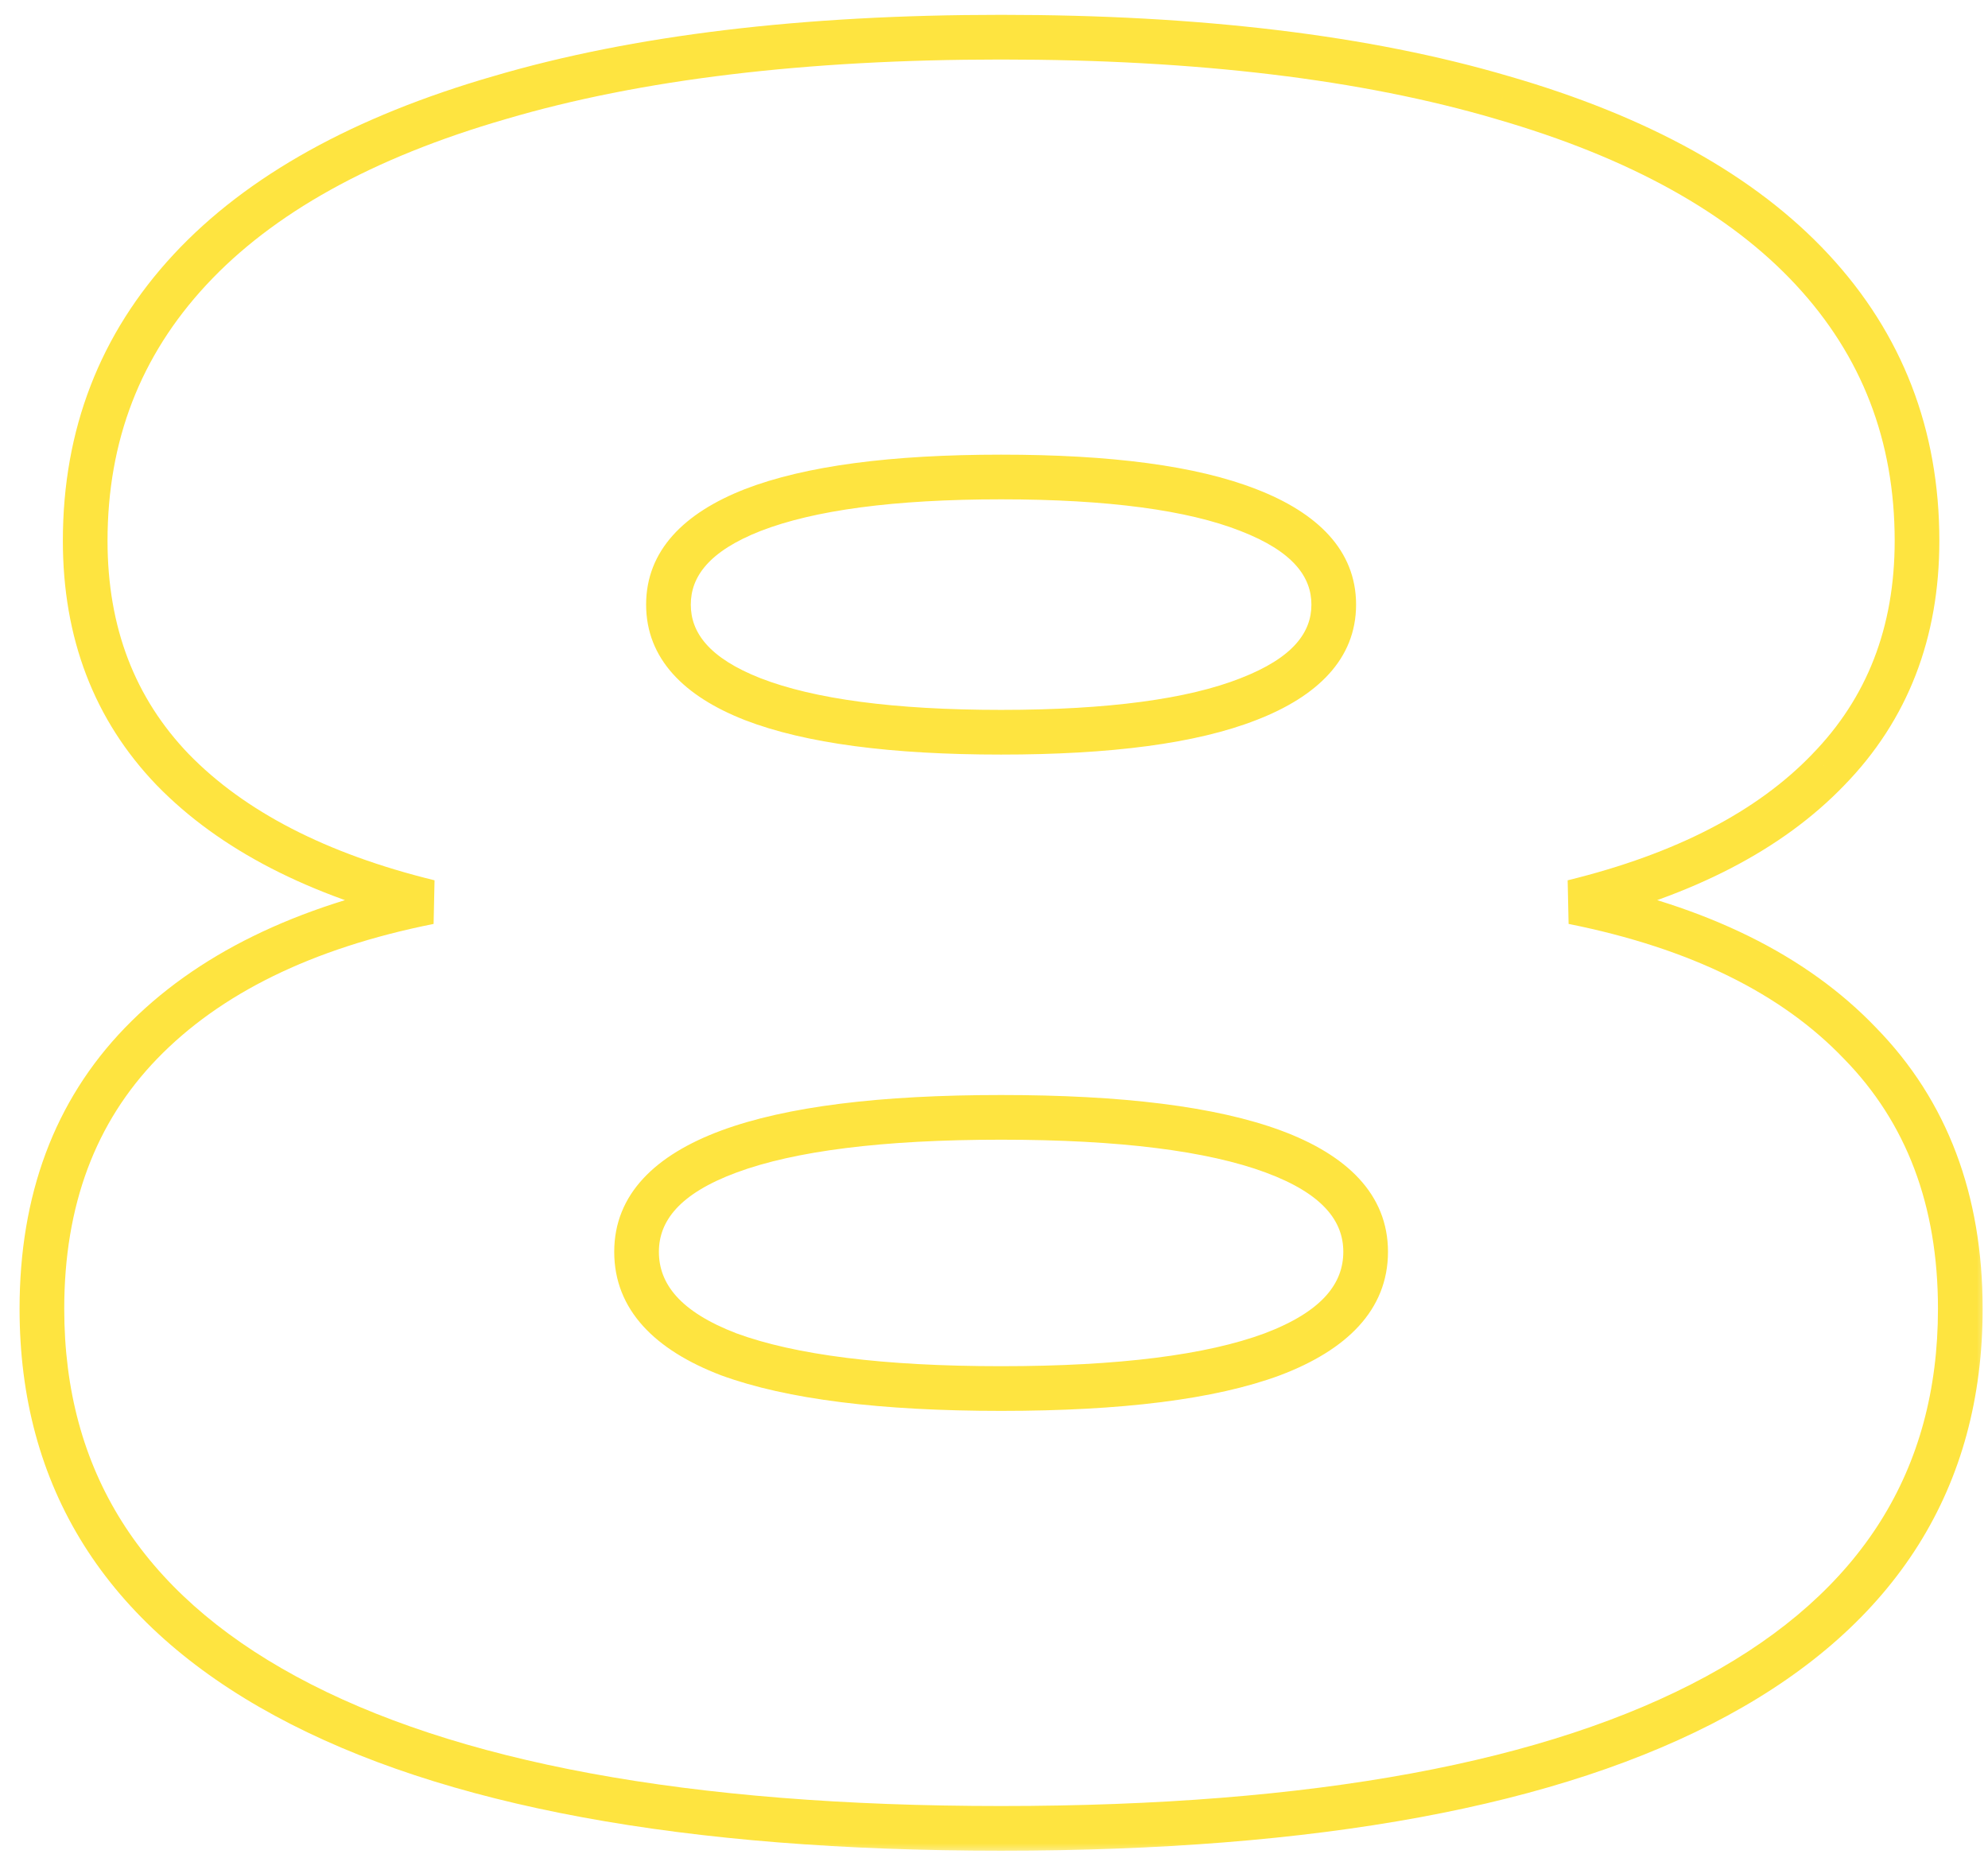 <?xml version="1.0" encoding="UTF-8"?> <svg xmlns="http://www.w3.org/2000/svg" width="89" height="83" viewBox="0 0 89 83" fill="none"><mask id="path-1-outside-1_145_359" maskUnits="userSpaceOnUse" x="0" y="0" width="89" height="83" fill="black"><rect fill="white" width="89" height="83"></rect><path d="M70.42 40.373C76.03 41.495 80.314 43.603 83.272 46.697C86.264 49.757 87.76 53.718 87.76 58.58C87.76 66.196 84.122 71.976 76.846 75.92C69.57 79.864 58.894 81.836 44.818 81.836C30.742 81.836 20.066 79.864 12.79 75.92C5.514 71.976 1.876 66.196 1.876 58.58C1.876 53.718 3.355 49.757 6.313 46.697C9.305 43.603 13.606 41.495 19.216 40.373C14.218 39.149 10.393 37.177 7.741 34.457C5.123 31.737 3.814 28.32 3.814 24.206C3.814 19.48 5.378 15.434 8.506 12.068C11.634 8.702 16.258 6.135 22.378 4.367C28.498 2.565 35.978 1.664 44.818 1.664C53.658 1.664 61.138 2.565 67.258 4.367C73.378 6.135 78.002 8.702 81.13 12.068C84.258 15.434 85.822 19.48 85.822 24.206C85.822 28.32 84.496 31.737 81.844 34.457C79.226 37.177 75.418 39.149 70.42 40.373ZM44.818 21.35C39.956 21.35 36.25 21.843 33.7 22.829C31.184 23.815 29.926 25.226 29.926 27.062C29.926 28.898 31.184 30.309 33.7 31.295C36.25 32.281 39.956 32.774 44.818 32.774C49.68 32.774 53.369 32.281 55.885 31.295C58.435 30.309 59.71 28.898 59.71 27.062C59.71 25.226 58.435 23.815 55.885 22.829C53.369 21.843 49.68 21.35 44.818 21.35ZM44.818 62.15C50.156 62.15 54.202 61.64 56.956 60.62C59.744 59.566 61.138 58.036 61.138 56.03C61.138 54.058 59.761 52.562 57.007 51.542C54.253 50.522 50.19 50.012 44.818 50.012C39.446 50.012 35.383 50.522 32.629 51.542C29.875 52.562 28.498 54.058 28.498 56.03C28.498 58.036 29.875 59.566 32.629 60.62C35.417 61.64 39.48 62.15 44.818 62.15Z"></path></mask><path d="M70.42 40.373L70.182 39.402L70.224 41.354L70.42 40.373ZM83.272 46.697L82.549 47.388L82.557 47.396L83.272 46.697ZM76.846 75.92L77.323 76.799L76.846 75.92ZM12.79 75.92L13.267 75.041L12.79 75.92ZM6.313 46.697L5.594 46.002L5.594 46.002L6.313 46.697ZM19.216 40.373L19.412 41.354L19.454 39.402L19.216 40.373ZM7.741 34.457L7.021 35.151L7.025 35.155L7.741 34.457ZM8.506 12.068L9.239 12.749H9.239L8.506 12.068ZM22.378 4.367L22.655 5.328L22.66 5.326L22.378 4.367ZM67.258 4.367L66.975 5.326L66.981 5.328L67.258 4.367ZM81.13 12.068L80.397 12.749L81.13 12.068ZM81.844 34.457L81.128 33.759L81.124 33.764L81.844 34.457ZM33.7 22.829L33.339 21.896L33.335 21.898L33.7 22.829ZM33.7 31.295L33.335 32.226L33.339 32.228L33.7 31.295ZM55.885 31.295L55.524 30.362L55.52 30.364L55.885 31.295ZM55.885 22.829L55.52 23.76L55.524 23.762L55.885 22.829ZM56.956 60.62L57.303 61.558L57.31 61.555L56.956 60.62ZM57.007 51.542L57.354 50.604L57.007 51.542ZM32.629 51.542L32.282 50.604H32.282L32.629 51.542ZM32.629 60.62L32.272 61.554L32.279 61.557L32.285 61.559L32.629 60.62ZM70.224 41.354C75.699 42.449 79.774 44.485 82.549 47.388L83.995 46.006C80.854 42.721 76.361 40.541 70.616 39.392L70.224 41.354ZM82.557 47.396C85.341 50.243 86.76 53.941 86.76 58.58H88.76C88.76 53.495 87.187 49.271 83.987 45.998L82.557 47.396ZM86.76 58.58C86.76 62.222 85.892 65.382 84.185 68.094C82.475 70.811 79.888 73.133 76.37 75.041L77.323 76.799C81.08 74.763 83.95 72.223 85.878 69.16C87.808 66.092 88.76 62.554 88.76 58.58H86.76ZM76.37 75.041C69.309 78.868 58.83 80.836 44.818 80.836V82.836C58.958 82.836 69.831 80.86 77.323 76.799L76.37 75.041ZM44.818 80.836C30.806 80.836 20.327 78.868 13.267 75.041L12.313 76.799C19.805 80.86 30.678 82.836 44.818 82.836V80.836ZM13.267 75.041C9.748 73.133 7.161 70.811 5.451 68.094C3.744 65.382 2.876 62.222 2.876 58.58H0.876C0.876 62.554 1.827 66.092 3.758 69.16C5.686 72.223 8.556 74.763 12.313 76.799L13.267 75.041ZM2.876 58.58C2.876 53.937 4.28 50.239 7.032 47.392L5.594 46.002C2.43 49.275 0.876 53.499 0.876 58.58H2.876ZM7.032 47.392C9.843 44.485 13.937 42.449 19.412 41.354L19.02 39.392C13.275 40.541 8.767 42.721 5.594 46.002L7.032 47.392ZM19.454 39.402C14.575 38.207 10.94 36.305 8.457 33.759L7.025 35.155C9.846 38.049 13.861 40.091 18.978 41.344L19.454 39.402ZM8.461 33.764C6.04 31.247 4.814 28.087 4.814 24.206H2.814C2.814 28.553 4.206 32.227 7.021 35.151L8.461 33.764ZM4.814 24.206C4.814 19.725 6.288 15.924 9.239 12.749L7.773 11.387C4.468 14.944 2.814 19.235 2.814 24.206H4.814ZM9.239 12.749C12.204 9.557 16.645 7.064 22.655 5.328L22.101 3.406C15.871 5.206 11.064 7.847 7.773 11.387L9.239 12.749ZM22.66 5.326C28.661 3.559 36.04 2.664 44.818 2.664V0.664C35.916 0.664 28.335 1.571 22.096 3.408L22.66 5.326ZM44.818 2.664C53.596 2.664 60.975 3.559 66.975 5.326L67.54 3.408C61.301 1.571 53.72 0.664 44.818 0.664V2.664ZM66.981 5.328C72.991 7.064 77.432 9.557 80.397 12.749L81.862 11.387C78.572 7.847 73.765 5.206 67.535 3.406L66.981 5.328ZM80.397 12.749C83.348 15.924 84.822 19.725 84.822 24.206H86.822C86.822 19.235 85.168 14.944 81.862 11.387L80.397 12.749ZM84.822 24.206C84.822 28.083 83.582 31.242 81.128 33.759L82.56 35.155C85.41 32.232 86.822 28.557 86.822 24.206H84.822ZM81.124 33.764C78.676 36.306 75.061 38.207 70.182 39.402L70.658 41.344C75.775 40.091 79.776 38.048 82.564 35.151L81.124 33.764ZM44.818 20.35C39.913 20.35 36.061 20.844 33.339 21.896L34.061 23.762C36.439 22.842 39.999 22.35 44.818 22.35V20.35ZM33.335 21.898C30.648 22.951 28.926 24.626 28.926 27.062H30.926C30.926 25.826 31.72 24.679 34.065 23.76L33.335 21.898ZM28.926 27.062C28.926 29.498 30.648 31.173 33.335 32.226L34.065 30.364C31.72 29.445 30.926 28.298 30.926 27.062H28.926ZM33.339 32.228C36.061 33.28 39.913 33.774 44.818 33.774V31.774C39.999 31.774 36.439 31.282 34.061 30.362L33.339 32.228ZM44.818 33.774C49.721 33.774 53.559 33.281 56.25 32.226L55.52 30.364C53.179 31.282 49.639 31.774 44.818 31.774V33.774ZM56.246 32.228C58.96 31.178 60.71 29.506 60.71 27.062H58.71C58.71 28.29 57.91 29.44 55.524 30.362L56.246 32.228ZM60.71 27.062C60.71 24.618 58.96 22.946 56.246 21.896L55.524 23.762C57.91 24.684 58.71 25.834 58.71 27.062H60.71ZM56.25 21.898C53.559 20.843 49.721 20.35 44.818 20.35V22.35C49.639 22.35 53.179 22.843 55.52 23.76L56.25 21.898ZM44.818 63.15C50.194 63.15 54.382 62.64 57.303 61.558L56.609 59.682C54.022 60.64 50.118 61.15 44.818 61.15V63.15ZM57.31 61.555C60.264 60.438 62.138 58.648 62.138 56.03H60.138C60.138 57.424 59.224 58.694 56.602 59.685L57.31 61.555ZM62.138 56.03C62.138 53.441 60.274 51.686 57.354 50.604L56.66 52.48C59.248 53.438 60.138 54.675 60.138 56.03H62.138ZM57.354 50.604C54.432 49.522 50.227 49.012 44.818 49.012V51.012C50.153 51.012 54.074 51.522 56.66 52.48L57.354 50.604ZM44.818 49.012C39.409 49.012 35.204 49.522 32.282 50.604L32.976 52.48C35.562 51.522 39.483 51.012 44.818 51.012V49.012ZM32.282 50.604C29.362 51.686 27.498 53.441 27.498 56.03H29.498C29.498 54.675 30.388 53.438 32.976 52.48L32.282 50.604ZM27.498 56.03C27.498 58.641 29.345 60.434 32.272 61.554L32.986 59.686C30.405 58.698 29.498 57.431 29.498 56.03H27.498ZM32.285 61.559C35.239 62.639 39.441 63.15 44.818 63.15V61.15C39.519 61.15 35.596 60.641 32.973 59.681L32.285 61.559Z" fill="#FEE440" mask="url(#path-1-outside-1_145_359)"></path></svg> 